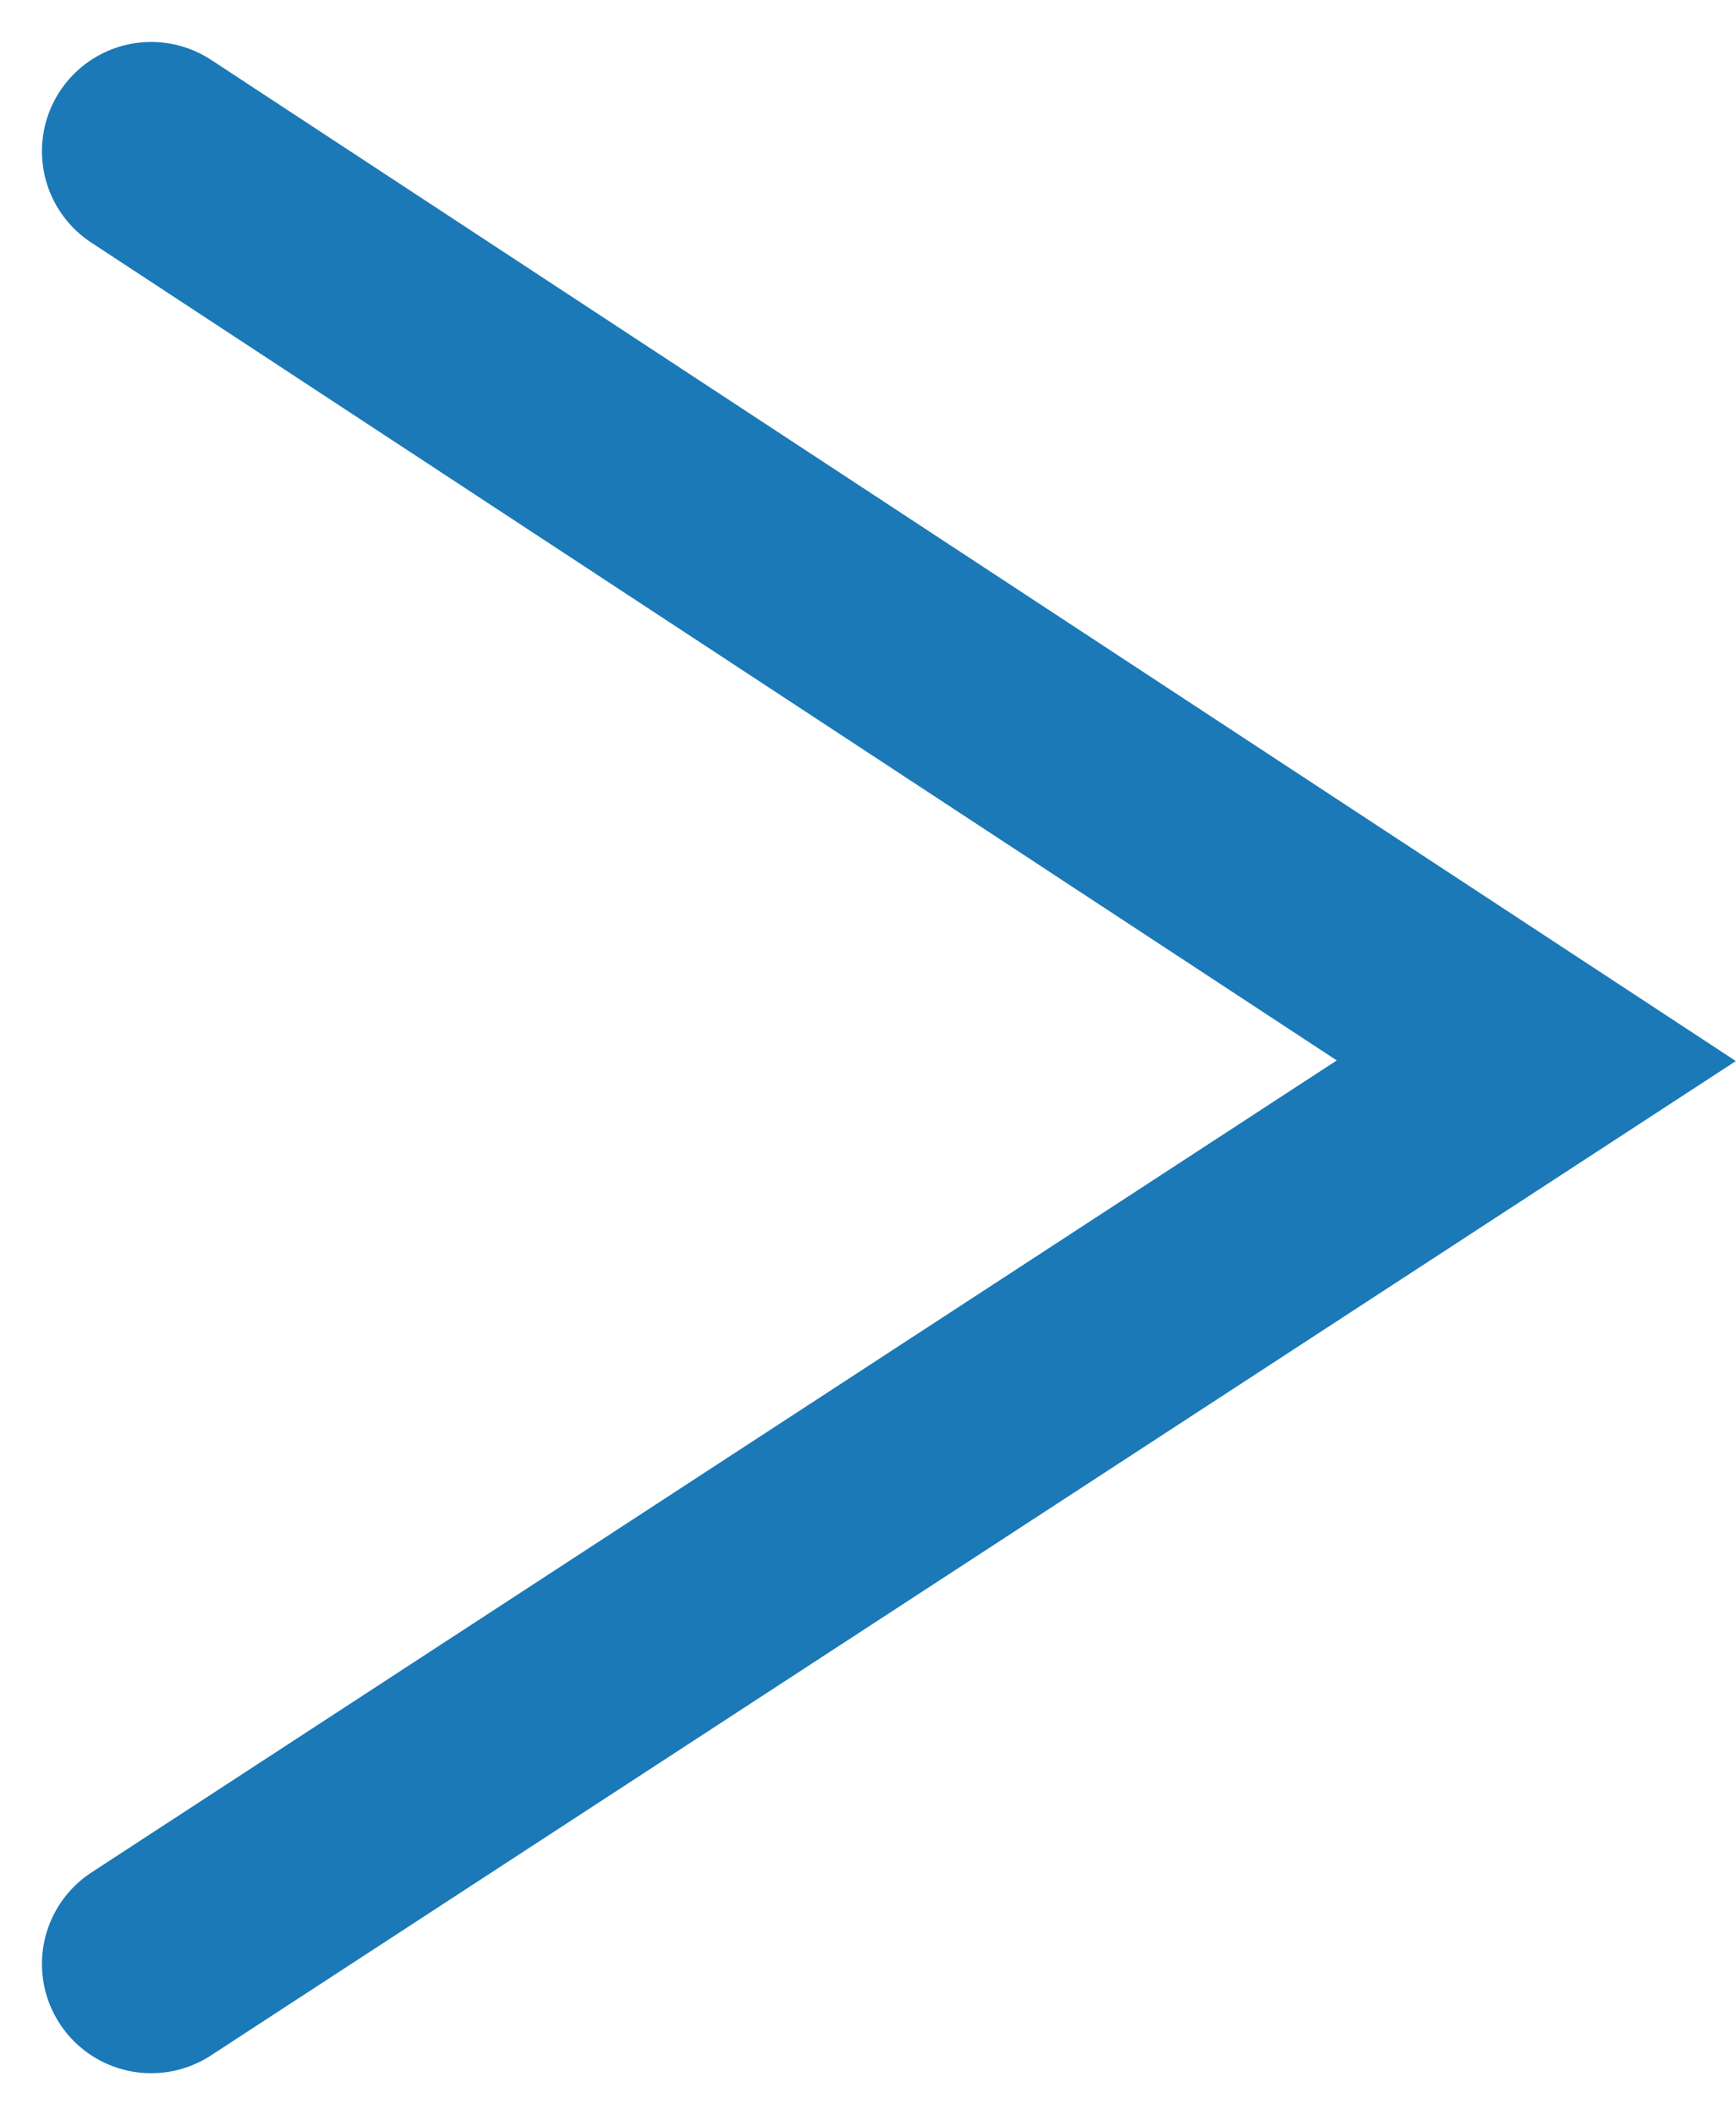 <svg xmlns="http://www.w3.org/2000/svg" width="7.946" height="9.679" viewBox="0 0 7.946 9.679">
  <path id="Path_1225" data-name="Path 1225" d="M269.959,733l6.34,4.162-6.34,4.133" transform="translate(-269.267 -732.308)" fill="none" stroke="#1b79b7" stroke-linecap="round" stroke-width="1"/>
</svg>
